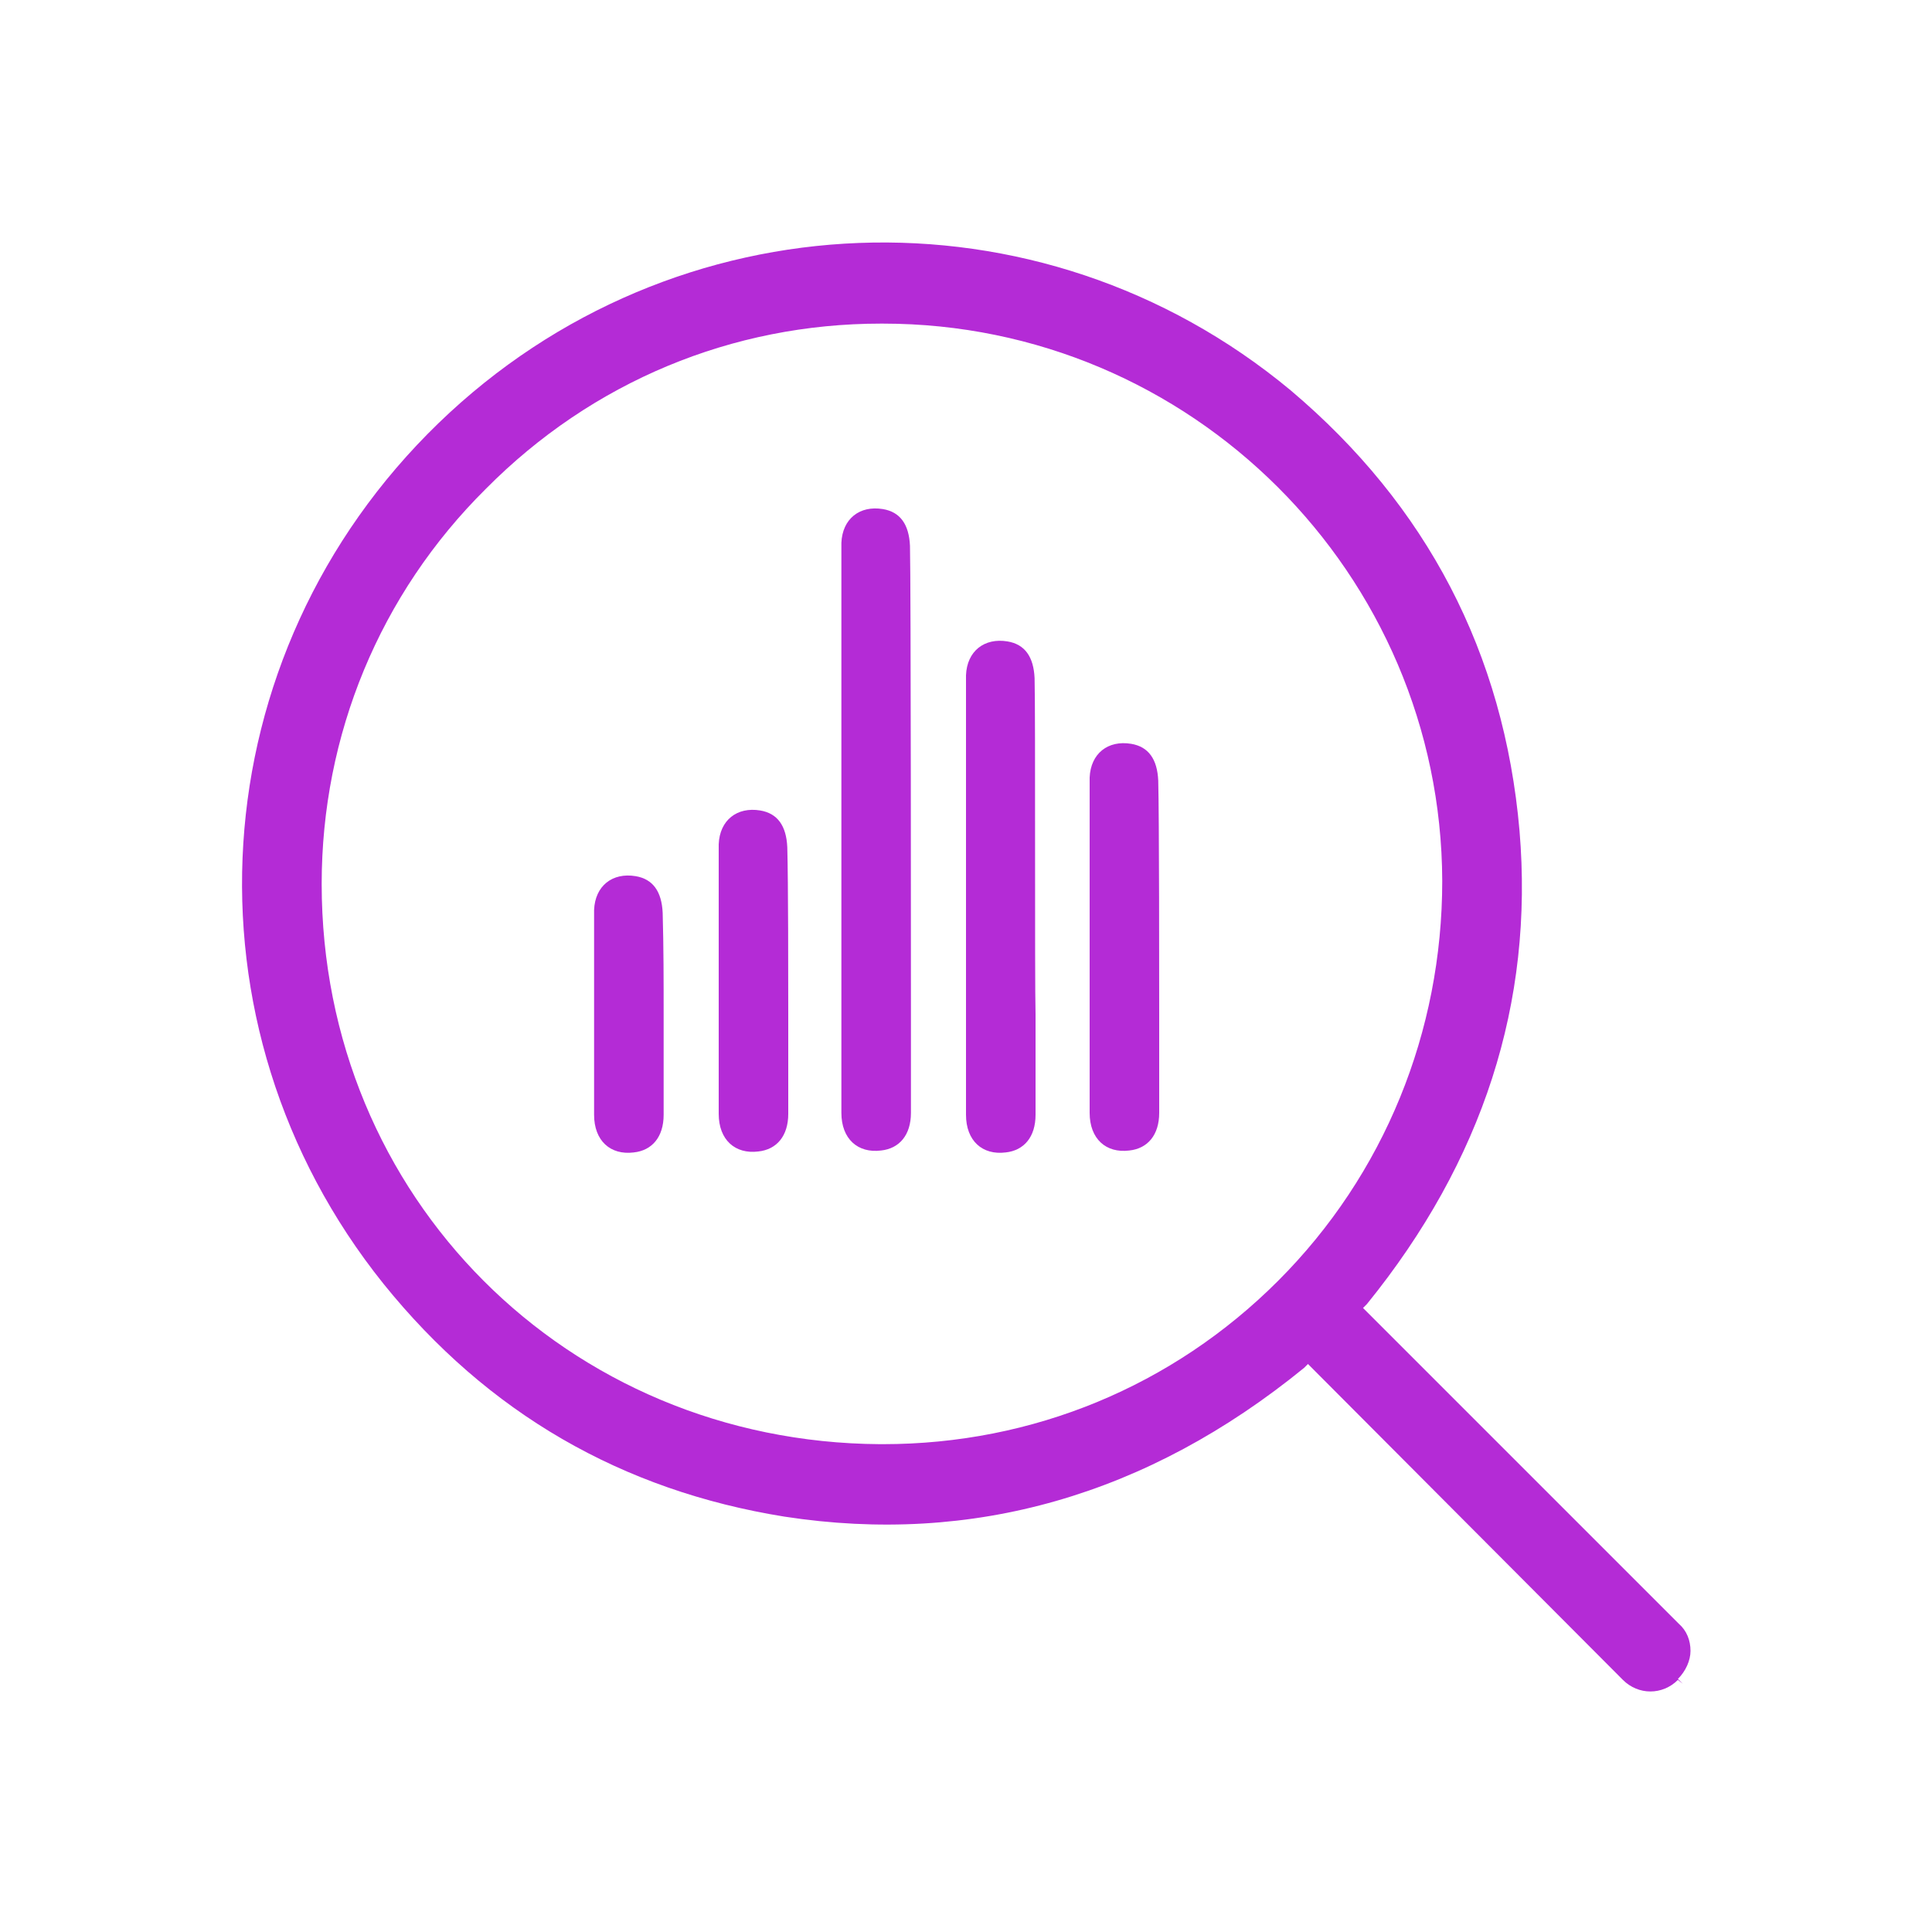 <?xml version="1.0" encoding="UTF-8"?> <!-- Generator: Adobe Illustrator 25.4.1, SVG Export Plug-In . SVG Version: 6.00 Build 0) --> <svg xmlns="http://www.w3.org/2000/svg" xmlns:xlink="http://www.w3.org/1999/xlink" id="Слой_1" x="0px" y="0px" viewBox="0 0 200 200" style="enable-background:new 0 0 200 200;" xml:space="preserve"> <style type="text/css"> .st0{fill:#B42BD6;} </style> <g> <path class="st0" d="M175,170.9c0-1.1-0.4-2.1-1.2-2.8l-32.7-32.7l0.4-0.4c12-14.8,17.3-31.2,15.8-49c-1.6-18.4-9.6-33.7-23.7-45.6 c-26-21.6-63.8-20.2-88.2,3.4c-24.8,24-27.2,62.3-5.7,89.1c10.8,13.4,24.7,21.4,41.5,24.1c19.5,3,37.6-2.2,53.8-15.4l0.4-0.4 l32.6,32.7c1.6,1.6,4.1,1.6,5.7,0l0.5,0.4l0,0l-0.5-0.5C174.5,173,175,171.9,175,170.9z M132.3,132.6 c-10.9,10.9-25.4,16.9-40.9,16.9c-0.1,0-0.2,0-0.3,0c-32.4-0.2-57.8-25.6-57.8-58c0-15.4,6-30,17-40.9c11-11.1,25.5-17.1,40.9-17.1 c0.1,0,0.1,0,0.2,0c31.9,0,57.8,25.9,57.9,57.7C149.3,106.8,143.3,121.6,132.3,132.6z"></path> <path class="st0" d="M68.7,105c0,3.5,0,7,0,10.4c0,2.3-1.2,3.7-3.1,3.9c-2.4,0.3-4.1-1.2-4.1-3.9c0-4,0-7.9,0-11.9 c0-3.1,0-6.2,0-9.3c0.1-2.5,1.9-3.9,4.3-3.5c1.8,0.3,2.7,1.6,2.8,3.8C68.7,98.1,68.7,101.6,68.7,105L68.7,105z"></path> <path class="st0" d="M81.6,104.9c0,3.5,0,7,0,10.4c0,2.3-1.2,3.7-3.1,3.9c-2.4,0.3-4.1-1.2-4.1-3.9c0-4,0-7.9,0-11.9 c0-3.1,0-13,0-16c0.1-2.5,1.9-3.9,4.3-3.5c1.8,0.3,2.7,1.6,2.8,3.8C81.6,91.2,81.6,101.5,81.6,104.9L81.6,104.9z"></path> <path class="st0" d="M94.3,104.8c0,3.5,0,7,0,10.4c0,2.3-1.2,3.7-3.1,3.9c-2.4,0.3-4.1-1.2-4.1-3.9c0-4,0-7.9,0-11.9 c0-3.1,0-43.9,0-47.1c0.1-2.5,1.9-3.9,4.3-3.5c1.8,0.3,2.7,1.6,2.8,3.8C94.3,60.1,94.3,101.4,94.3,104.8L94.3,104.8z"></path> <path class="st0" d="M107.2,105c0,3.5,0,7,0,10.4c0,2.3-1.2,3.7-3.1,3.9c-2.4,0.3-4.1-1.2-4.1-3.9c0-4,0-7.9,0-11.9 c0-3.1,0-30.5,0-33.6c0.1-2.5,1.9-3.9,4.3-3.5c1.8,0.3,2.7,1.6,2.8,3.8C107.2,73.8,107.1,101.6,107.2,105 C107.1,105,107.2,105,107.2,105z"></path> <path class="st0" d="M120,104.8c0,3.5,0,7,0,10.4c0,2.3-1.2,3.7-3.1,3.9c-2.4,0.3-4.1-1.2-4.1-3.9c0-4,0-7.9,0-11.9 c0-3.1,0-19.6,0-22.8c0.1-2.5,1.9-3.9,4.3-3.5c1.8,0.3,2.7,1.6,2.8,3.8C120,84.4,120,101.4,120,104.8L120,104.8z"></path> </g> </svg> 